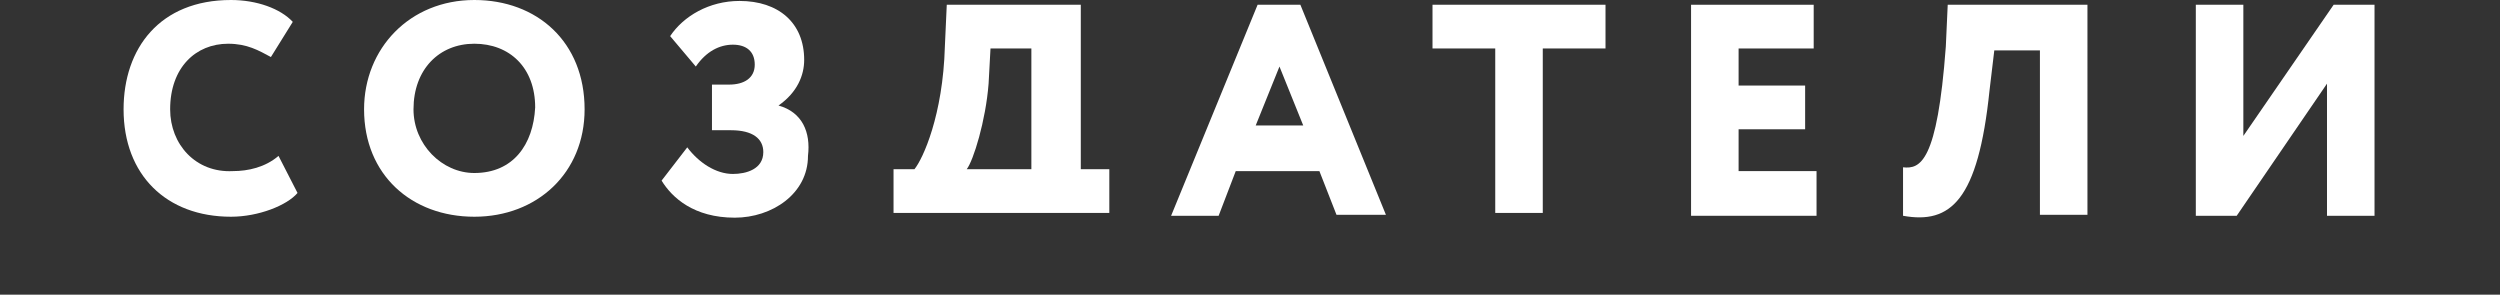 <?xml version="1.0" encoding="UTF-8"?> <!-- Generator: Adobe Illustrator 22.1.0, SVG Export Plug-In . SVG Version: 6.00 Build 0) --> <svg xmlns="http://www.w3.org/2000/svg" xmlns:xlink="http://www.w3.org/1999/xlink" id="Слой_1" x="0px" y="0px" viewBox="0 0 263 31" style="enable-background:new 0 0 263 31;" xml:space="preserve"><rect x="0" y="0" width="263" height="31" fill="#333333" stroke="none"/> <style type="text/css"> .st0{fill:#FFFFFF;} </style> <path class="st0" d="M29.3,16.4c-1.4,1.2-3.2,1.6-4.8,1.6c-3.9,0.2-6.6-2.8-6.6-6.5c0-4.4,2.7-6.9,6.1-6.9c2,0,3.2,0.7,4.5,1.4 l2.3-3.7C29.5,0.9,27,0,24.3,0C16.8,0,13,5.1,13,11.5c0,6.9,4.5,11.3,11.3,11.3c2.9,0,5.9-1.2,7-2.5L29.3,16.4z"></path> <path class="st0" d="M49.9,0c-6.8,0-11.6,5.1-11.6,11.5c0,6.9,5,11.3,11.6,11.3s11.6-4.6,11.6-11.3C61.5,4.4,56.5,0,49.9,0z M49.9,18.2c-3.4,0-6.4-3-6.4-6.7c0-4.2,2.7-6.9,6.4-6.9s6.4,2.5,6.4,6.7C56.1,15.2,54,18.2,49.9,18.2z"></path> <path class="st0" d="M81.9,11.1c2-1.4,2.7-3.2,2.7-4.8c0-3.9-2.7-6.2-6.8-6.2c-3.2,0-5.9,1.6-7.3,3.7l2.7,3.2 c1.1-1.6,2.5-2.3,3.9-2.3c1.4,0,2.3,0.7,2.3,2.1c0,1.4-1.1,2.1-2.7,2.1h-1.8v4.8h2c2.3,0,3.4,0.9,3.4,2.3c0,1.8-1.8,2.3-3.2,2.3 c-1.8,0-3.6-1.2-4.8-2.8l-2.7,3.5c1.1,1.8,3.4,3.9,7.7,3.9c3.9,0,7.7-2.5,7.7-6.5C85.3,13.9,84.4,11.8,81.9,11.1z"></path> <path class="st0" d="M113.7,17.8V0.5H99.6l-0.2,4.4c-0.2,7.2-2.3,11.8-3.2,12.9H94v4.6h22.7v-4.6H113.7z M108.7,17.8h-7 c0.7-0.9,2-5.1,2.3-9l0.2-3.7h4.3v12.7H108.7z"></path> <path class="st0" d="M136.8,0.5h-4.5l-9.1,22.2h5L130,18h8.8l1.8,4.6h5.2L136.8,0.5z M132.1,13.2l2.5-6.2l2.5,6.2H132.1z"></path> <path class="st0" d="M150.7,0.5v4.6h6.6v17.3h5V5.1h6.6V0.5H150.7z"></path> <path class="st0" d="M182.9,17.8v-4.2h7V9h-7V5.1h7.9V0.5h-12.9v22.2h13.2V18h-8.2V17.8z"></path> <path class="st0" d="M204.9,0.5l-0.2,4.4c-0.9,12.2-2.7,12.9-4.5,12.7v5.1c5,0.9,7.9-1.6,9.1-13.2l0.5-4.2h4.8v17.3h5V0.5H204.9z"></path> <path class="st0" d="M245.5,0.5L236,14.3V0.5h-5v22.2h4.3l9.5-13.9v13.9h5V0.5H245.5z"></path> </svg> 